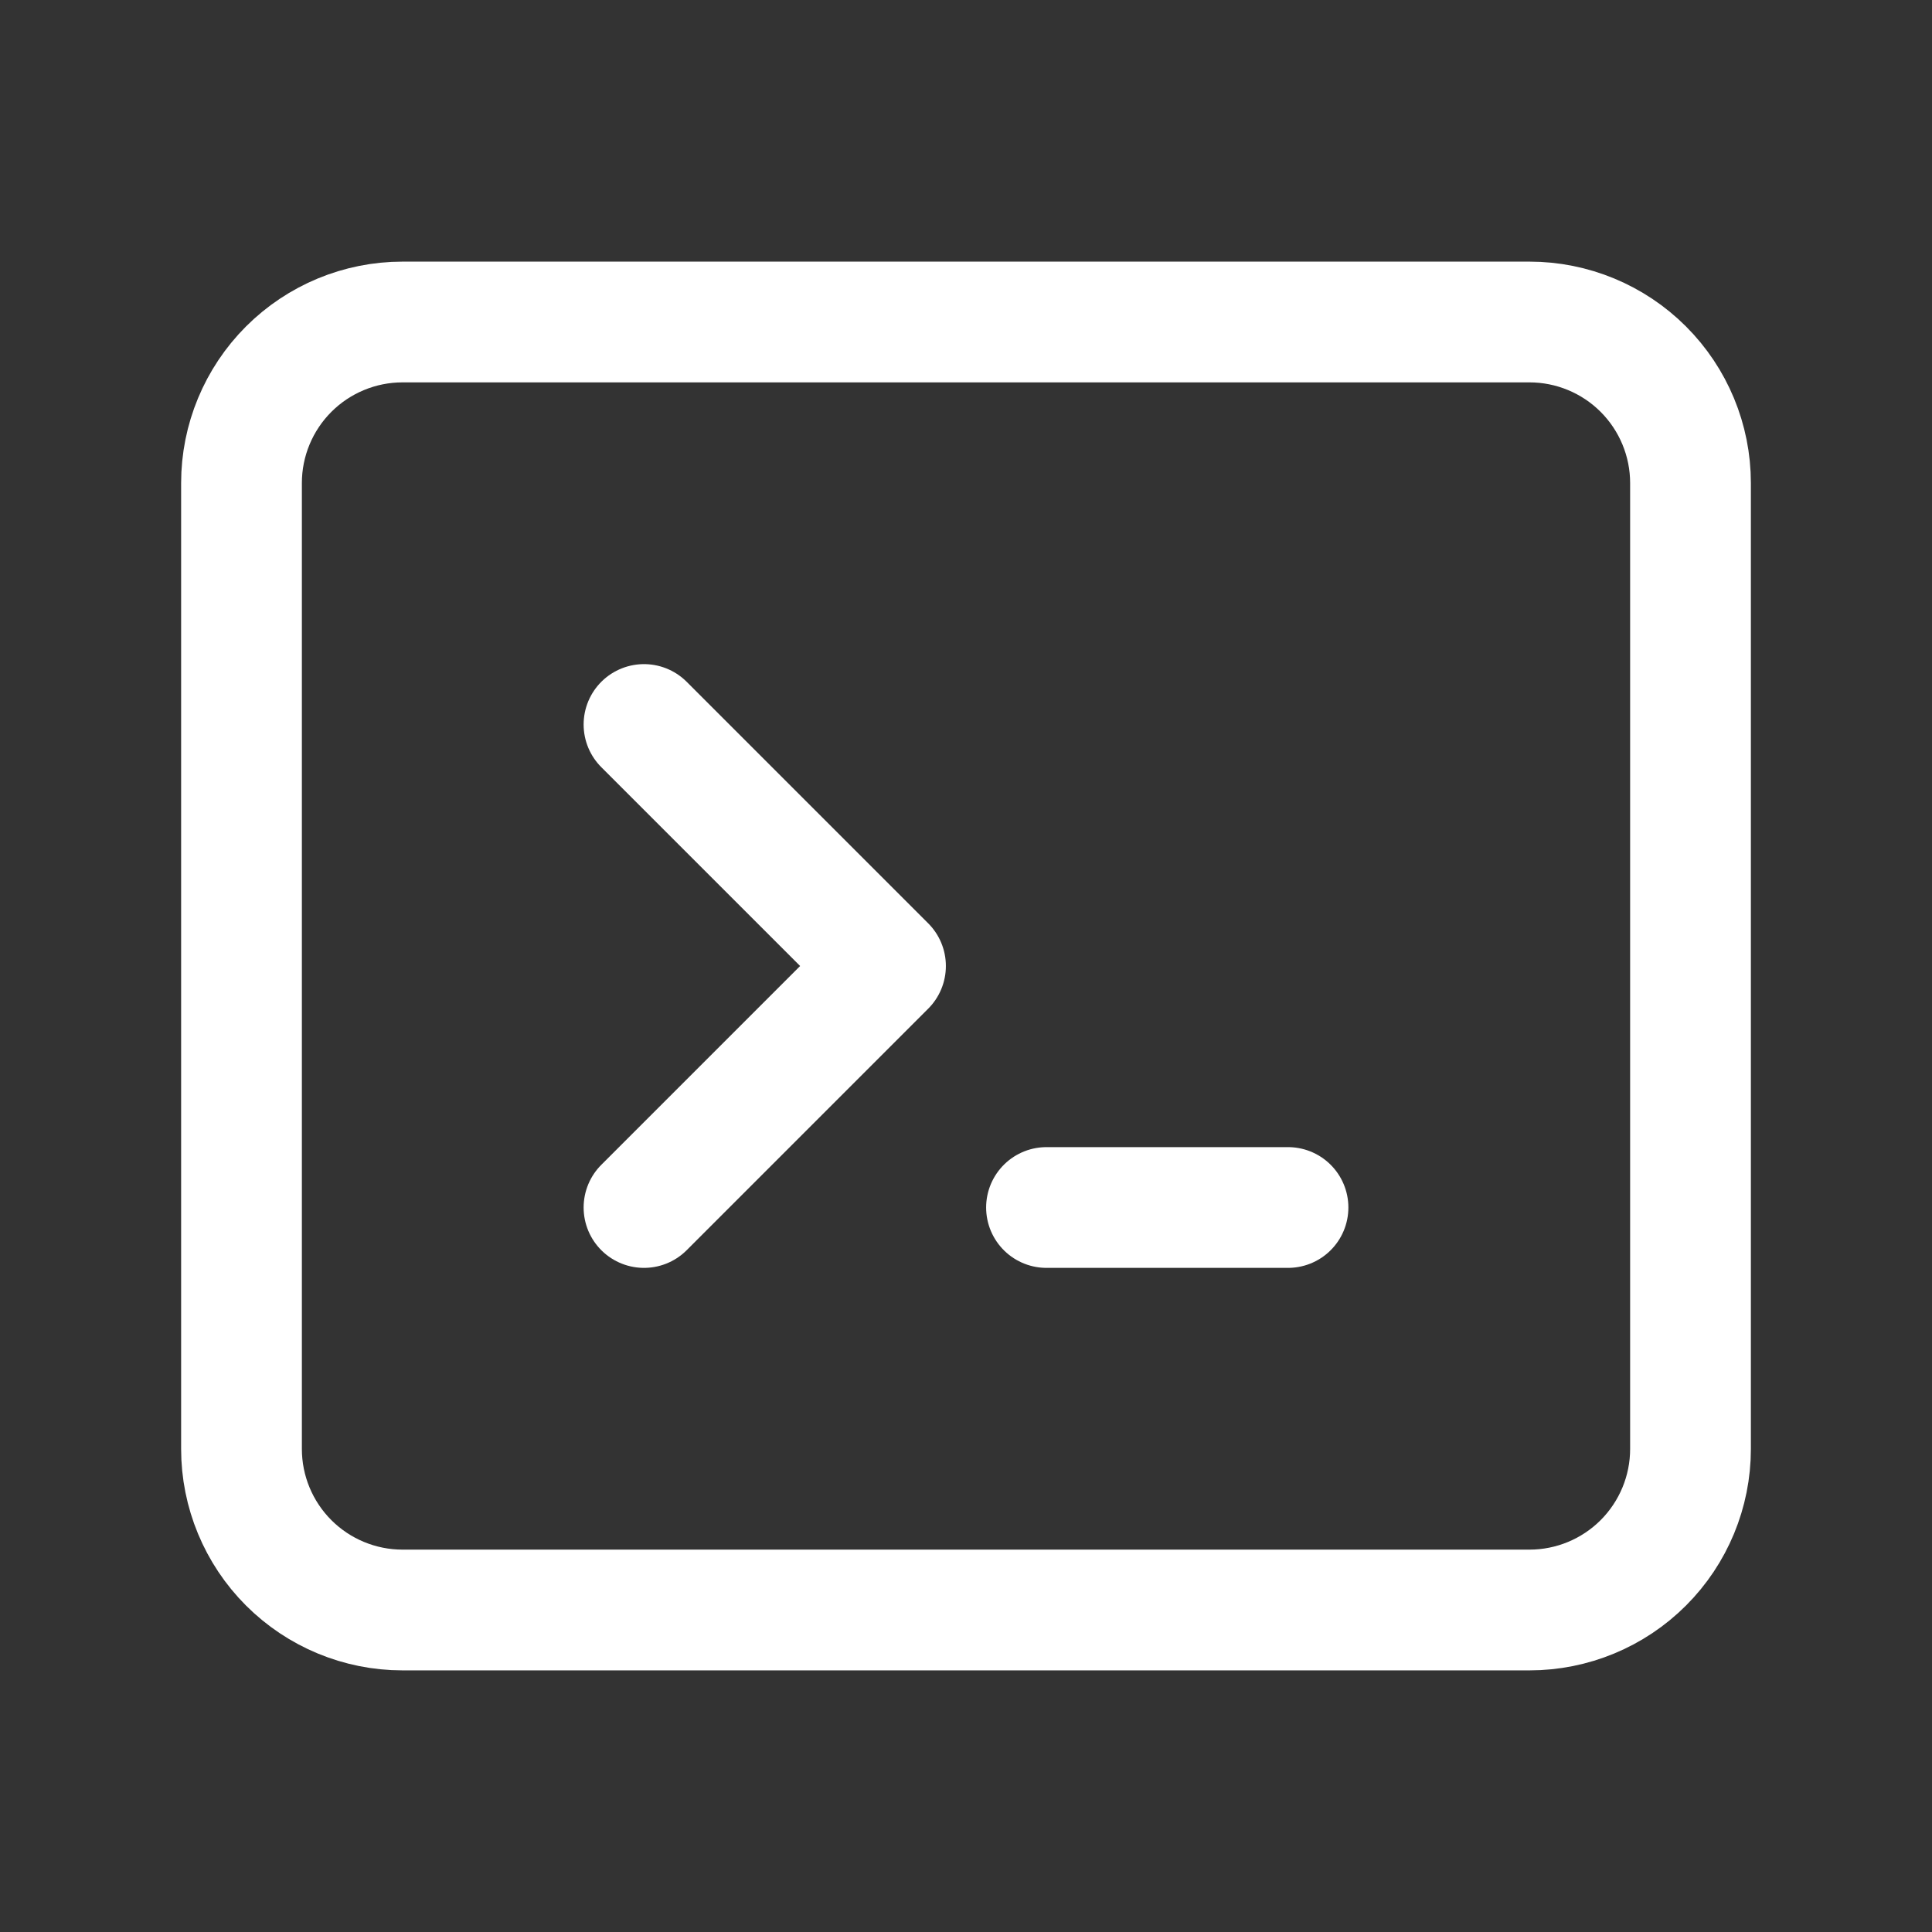 <svg width="24" height="24" viewBox="0 0 24 24" fill="none" xmlns="http://www.w3.org/2000/svg">
<rect x="0" y="0" width="24" height="24" fill="#333333" stroke="none"/>
<g clip-path="url(#clip0_285_2365)">
<path d="M8 9L11 12L8 15" stroke="white" stroke-width="1.5" stroke-linecap="round" stroke-linejoin="round"/>
<path d="M13 15H16" stroke="white" stroke-width="1.5" stroke-linecap="round" stroke-linejoin="round"/>
<path d="M3 6C3 5.47 3.211 4.961 3.586 4.586C3.961 4.211 4.47 4 5 4H19C19.53 4 20.039 4.211 20.414 4.586C20.789 4.961 21 5.47 21 6V18C21 18.53 20.789 19.039 20.414 19.414C20.039 19.789 19.53 20 19 20H5C4.47 20 3.961 19.789 3.586 19.414C3.211 19.039 3 18.53 3 18V6Z" stroke="white" stroke-width="1.5" stroke-linecap="round" stroke-linejoin="round"/>
</g>
<defs>
<clipPath id="clip0_285_2365">
<rect width="24" height="24" fill="white"/>
</clipPath>
</defs>
</svg>
